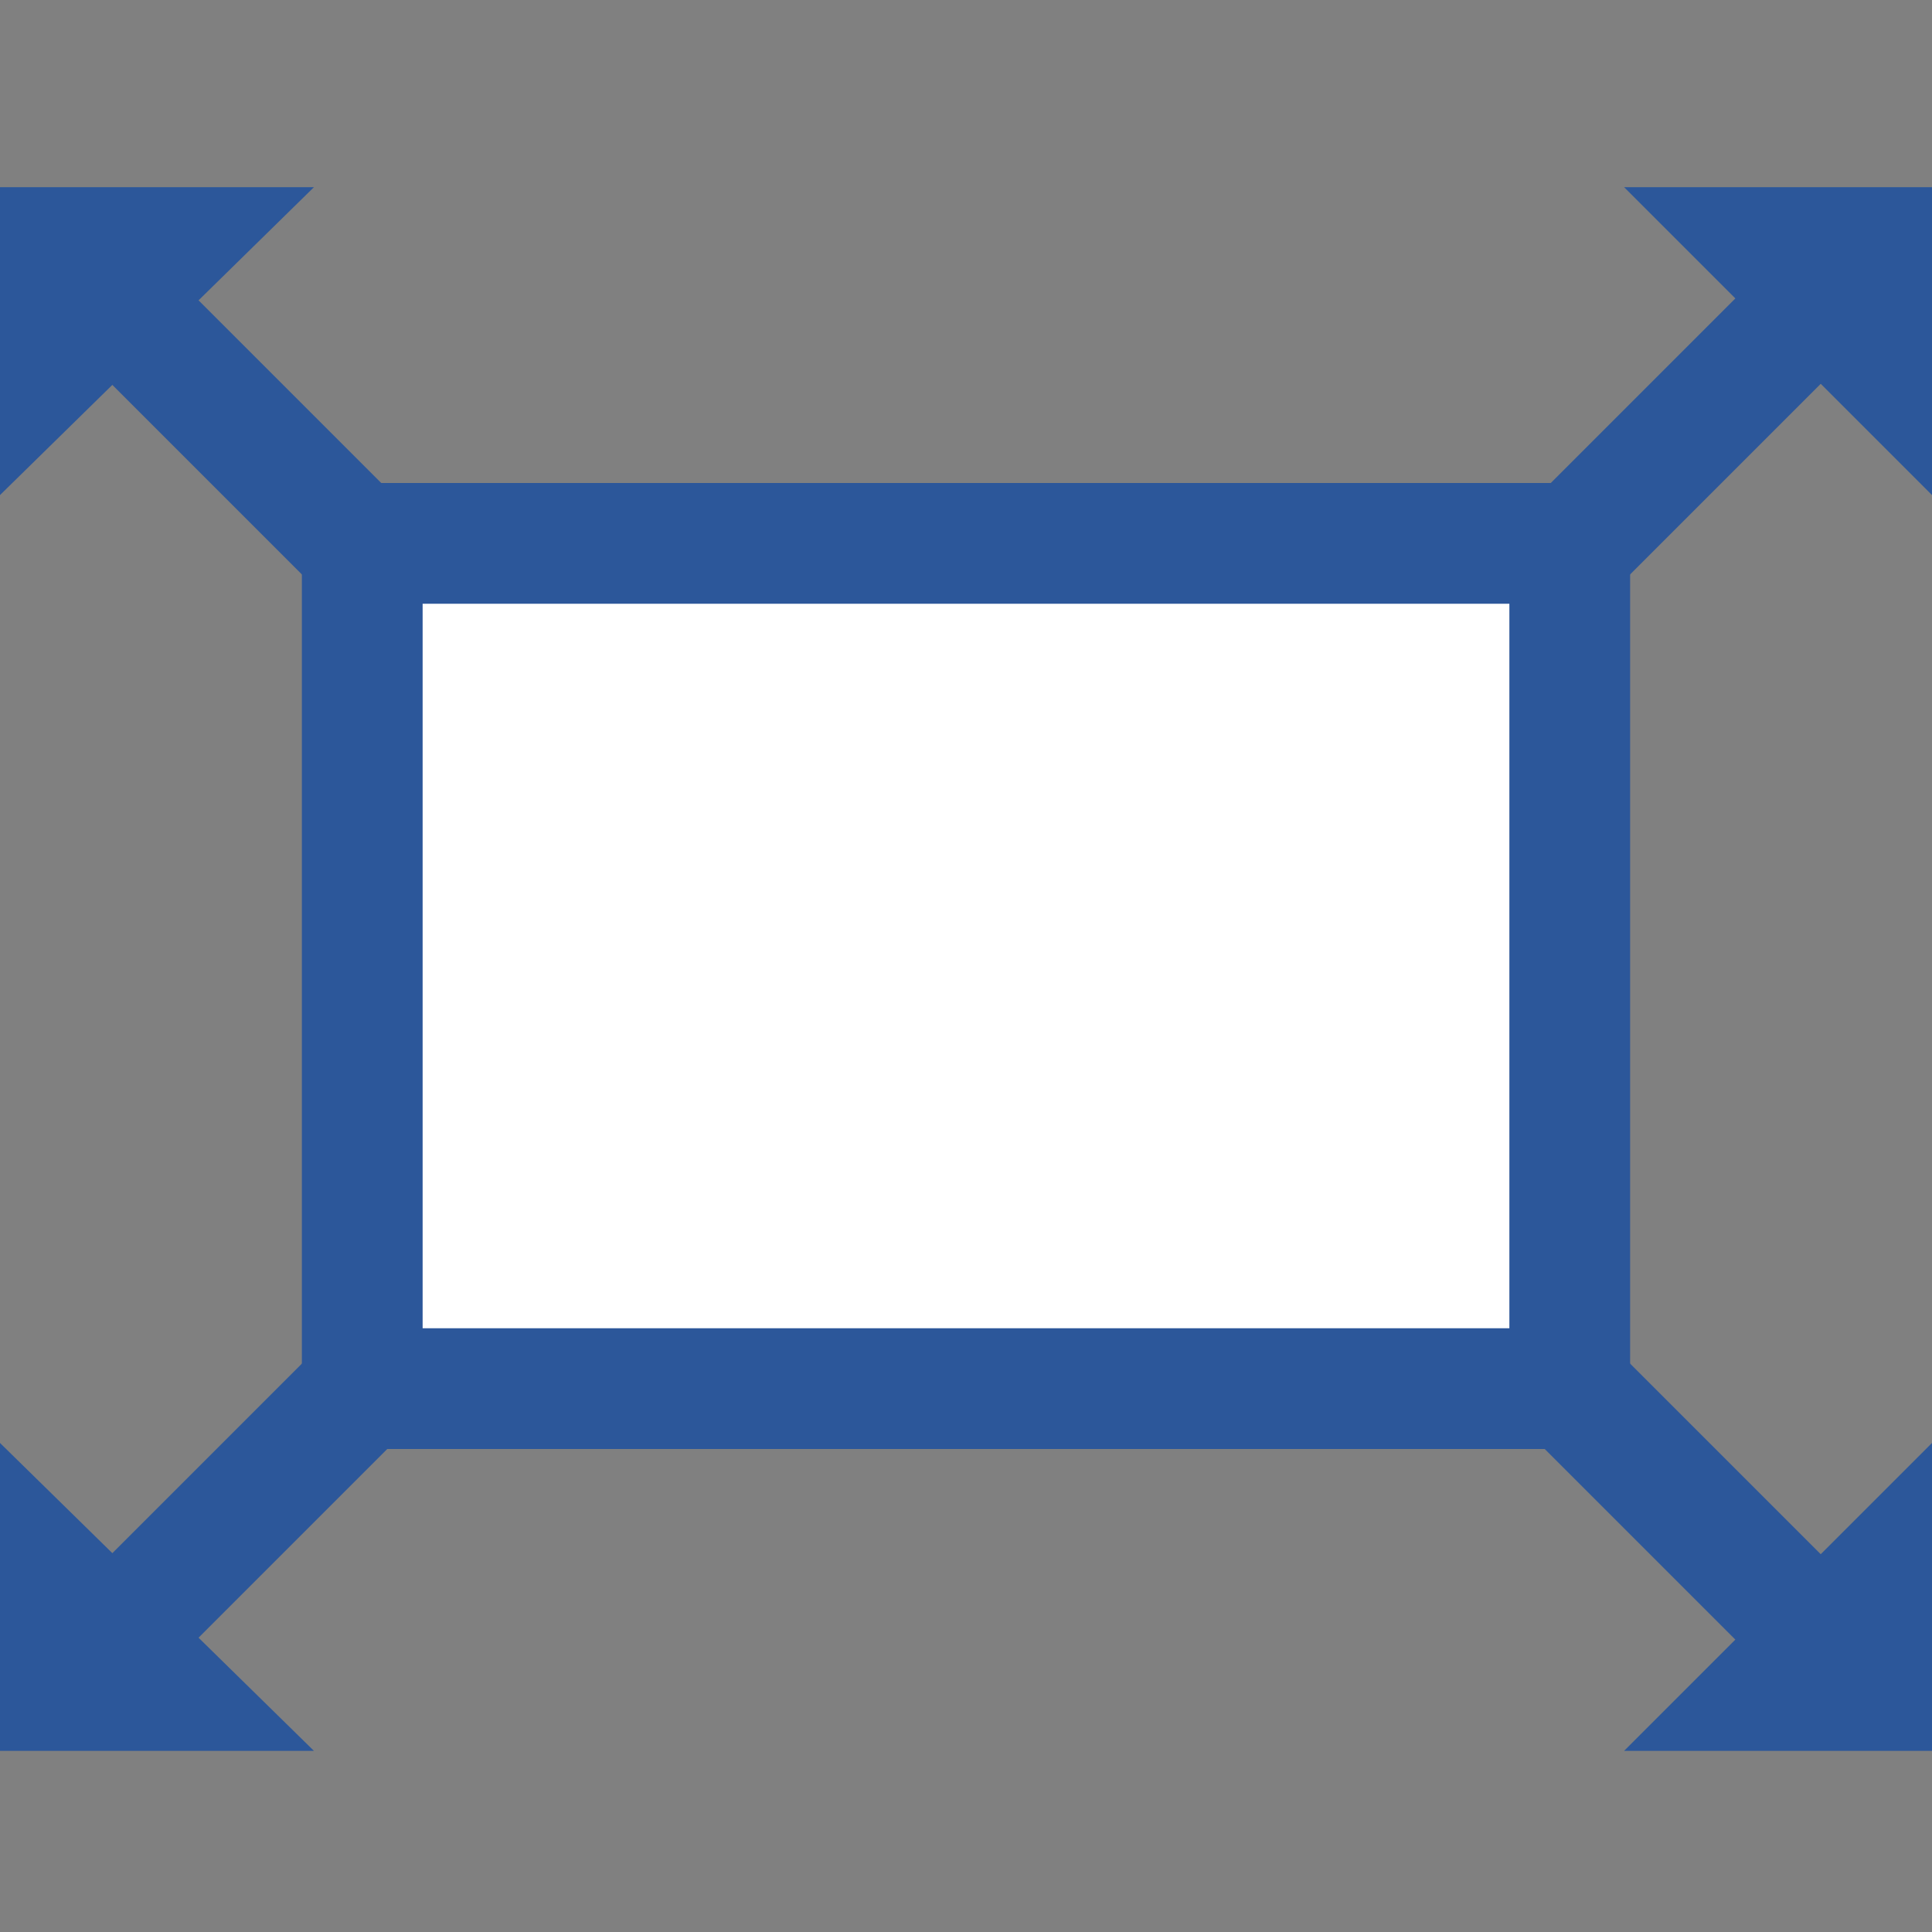 <?xml version="1.0" encoding="utf-8"?>
<!-- Generator: Adobe Illustrator 26.0.1, SVG Export Plug-In . SVG Version: 6.00 Build 0)  -->
<svg version="1.1" id="Layer_1" xmlns="http://www.w3.org/2000/svg" xmlns:xlink="http://www.w3.org/1999/xlink" x="0px" y="0px"
	 viewBox="0 0 32 32" style="enable-background:new 0 0 32 32;" xml:space="preserve">
<rect x="0" y="0" width="32" height="32" fill="#808080" stroke="none"/>
<style type="text/css">
	.st0{fill:#FFFFFF;}
	.st1{fill:#2C579A;}
	.st2{fill:none;stroke:#2C579A;stroke-width:2;stroke-miterlimit:10;}
</style>
<g>
	<g>
		<rect x="6" y="9" class="st0" width="20.1" height="14"/>
		<path class="st1" d="M25,10v12H7V10H25 M27,8H5v16H27V8L27,8z"/>
	</g>
	<g>
		<g>
			<line class="st2" x1="5.8" y1="8.9" x2="2.2" y2="5.3"/>
			<g>
				<polygon class="st1" points="0,8.2 5.2,3.1 0,3.1 				"/>
			</g>
		</g>
	</g>
	<g>
		<g>
			<line class="st2" x1="26.2" y1="8.9" x2="29.8" y2="5.3"/>
			<g>
				<polygon class="st1" points="26.9,3.1 32,8.2 32,3.1 				"/>
			</g>
		</g>
	</g>
	<g>
		<g>
			<line class="st2" x1="5.8" y1="23.2" x2="2.2" y2="26.8"/>
			<g>
				<polygon class="st1" points="5.2,29 0,23.9 0,29 				"/>
			</g>
		</g>
	</g>
	<g>
		<g>
			<line class="st2" x1="26.2" y1="23.2" x2="29.8" y2="26.8"/>
			<g>
				<polygon class="st1" points="32,23.9 26.9,29 32,29 				"/>
			</g>
		</g>
	</g>
</g>
</svg>
